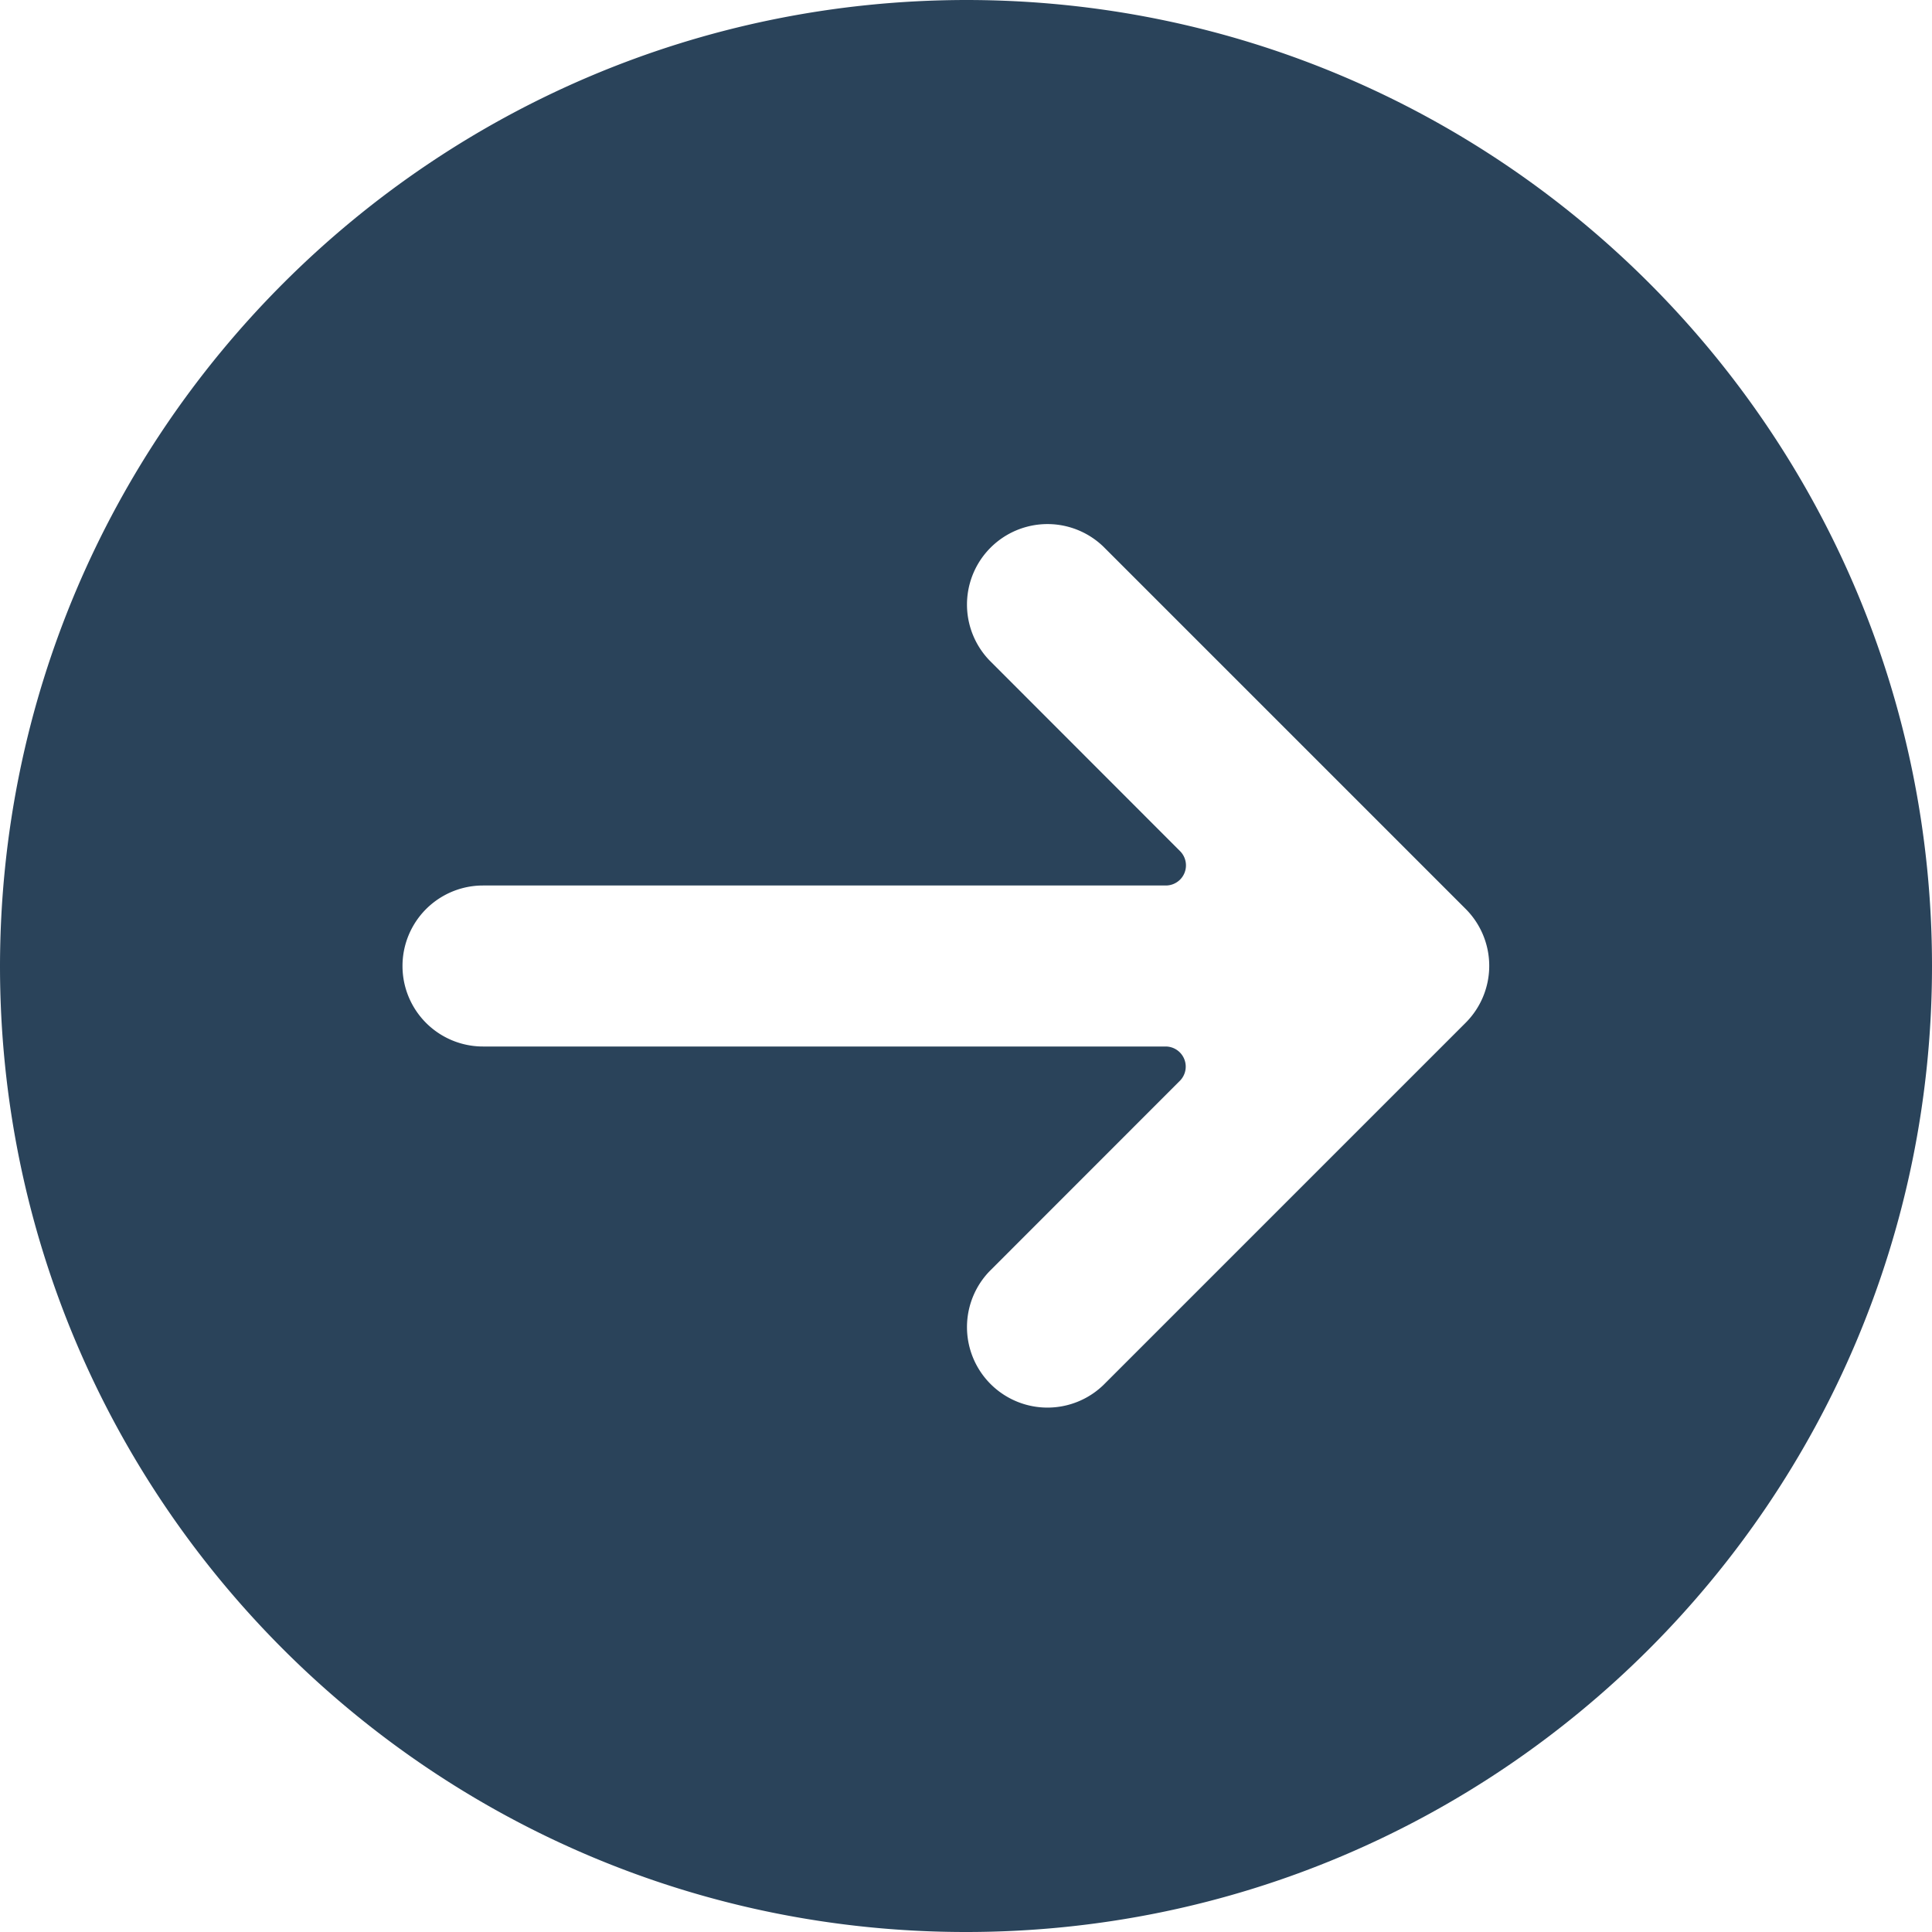 <svg xmlns="http://www.w3.org/2000/svg" width="24" height="24" viewBox="0 0 24 24">
    <path fill="#2A435A" fill-rule="nonzero" d="M0 12c0 6.627 5.373 12 12 12s12-5.373 12-12S18.627 0 12 0C5.376.008.008 5.376 0 12zm13.707-5.209l4.5 4.5a1 1 0 0 1 0 1.414l-4.5 4.5a1 1 0 0 1-1.414-1.414l2.366-2.367a.25.25 0 0 0-.177-.424H6a1 1 0 0 1 0-2h8.482a.25.25 0 0 0 .177-.427l-2.366-2.368a1 1 0 0 1 1.414-1.414z"/>
</svg>
